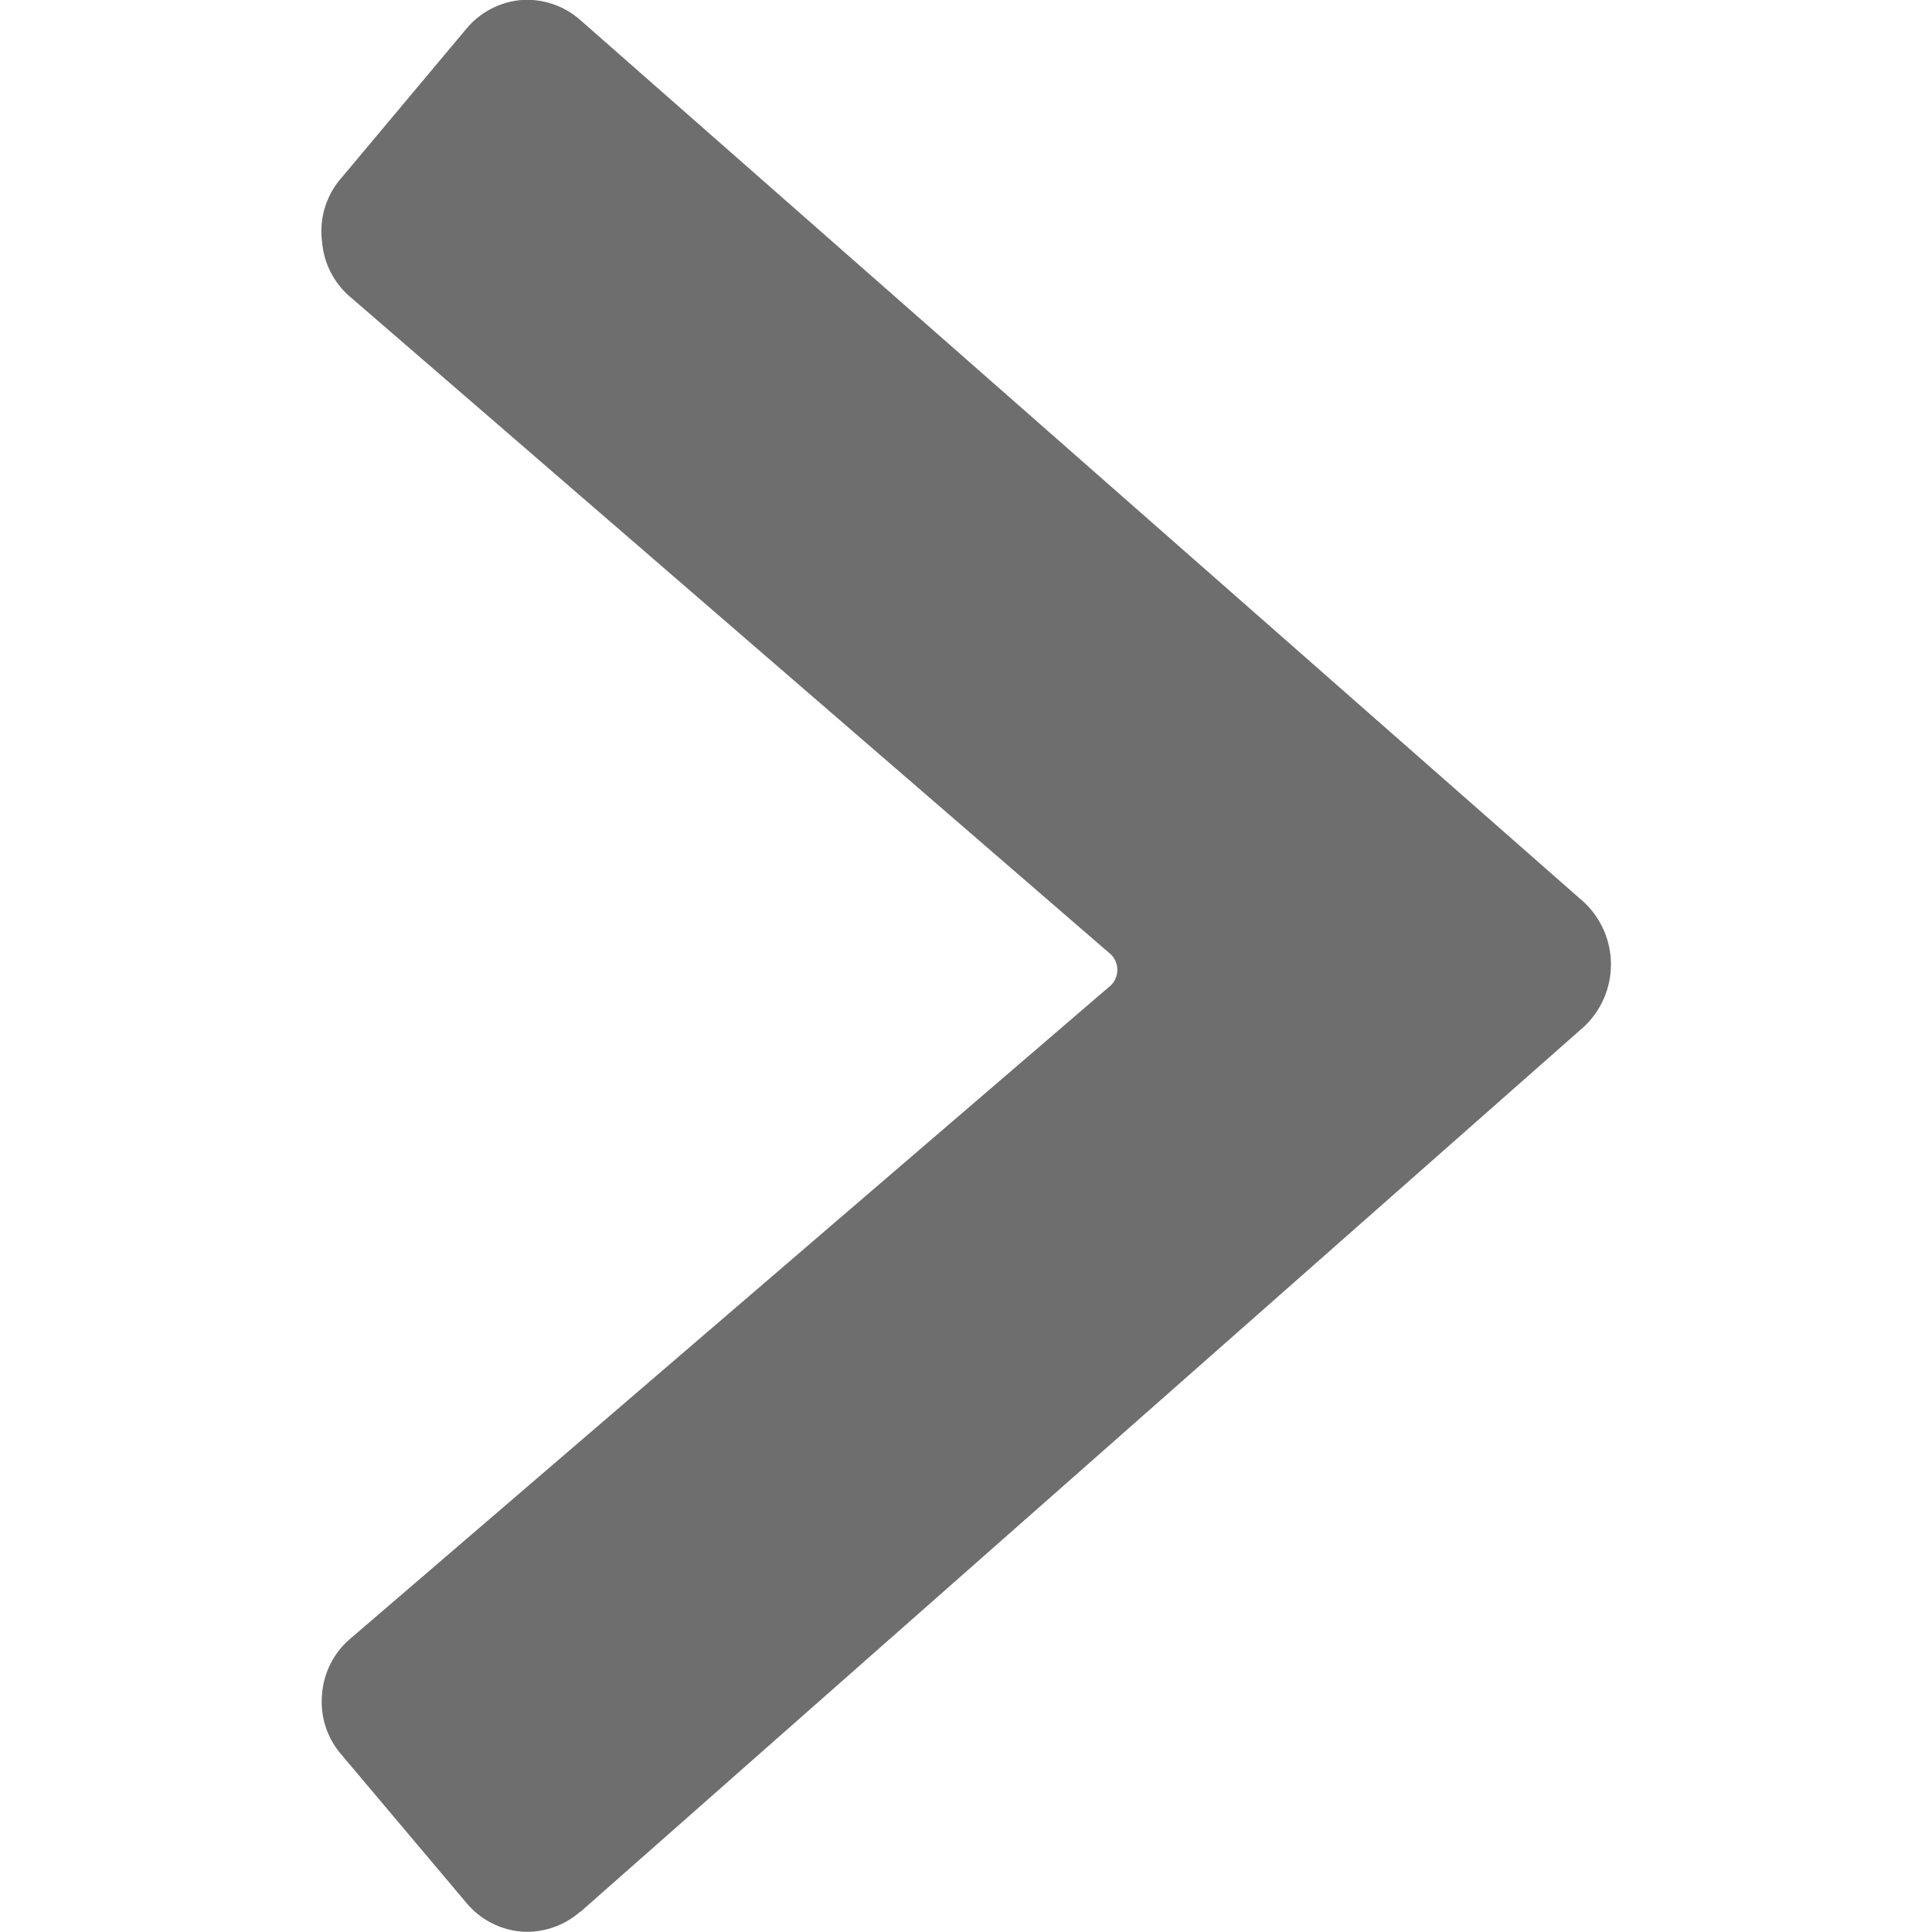 						<svg xmlns="http://www.w3.org/2000/svg" viewBox="0 0 10 10" id="Arrow-Button-Right--Streamline-Streamline-3.0" height="10" width="10"><desc>Arrow Button Right Streamline Icon: https://streamlinehq.com</desc><path d="m3.004 9.896 5.196 -4.583a0.442 0.442 0 0 0 0 -0.642L3.004 0.104A0.417 0.417 0 0 0 2.7 0a0.417 0.417 0 0 0 -0.287 0.15L1.767 0.921A0.417 0.417 0 0 0 1.667 1.25a0.417 0.417 0 0 0 0.146 0.287l3.938 3.404a0.113 0.113 0 0 1 0 0.158l-3.938 3.383a0.417 0.417 0 0 0 -0.146 0.287 0.417 0.417 0 0 0 0.096 0.308l0.65 0.771a0.417 0.417 0 0 0 0.287 0.15 0.417 0.417 0 0 0 0.304 -0.104Z" fill="#6e6e6e" stroke-width="0.417"></path></svg>

